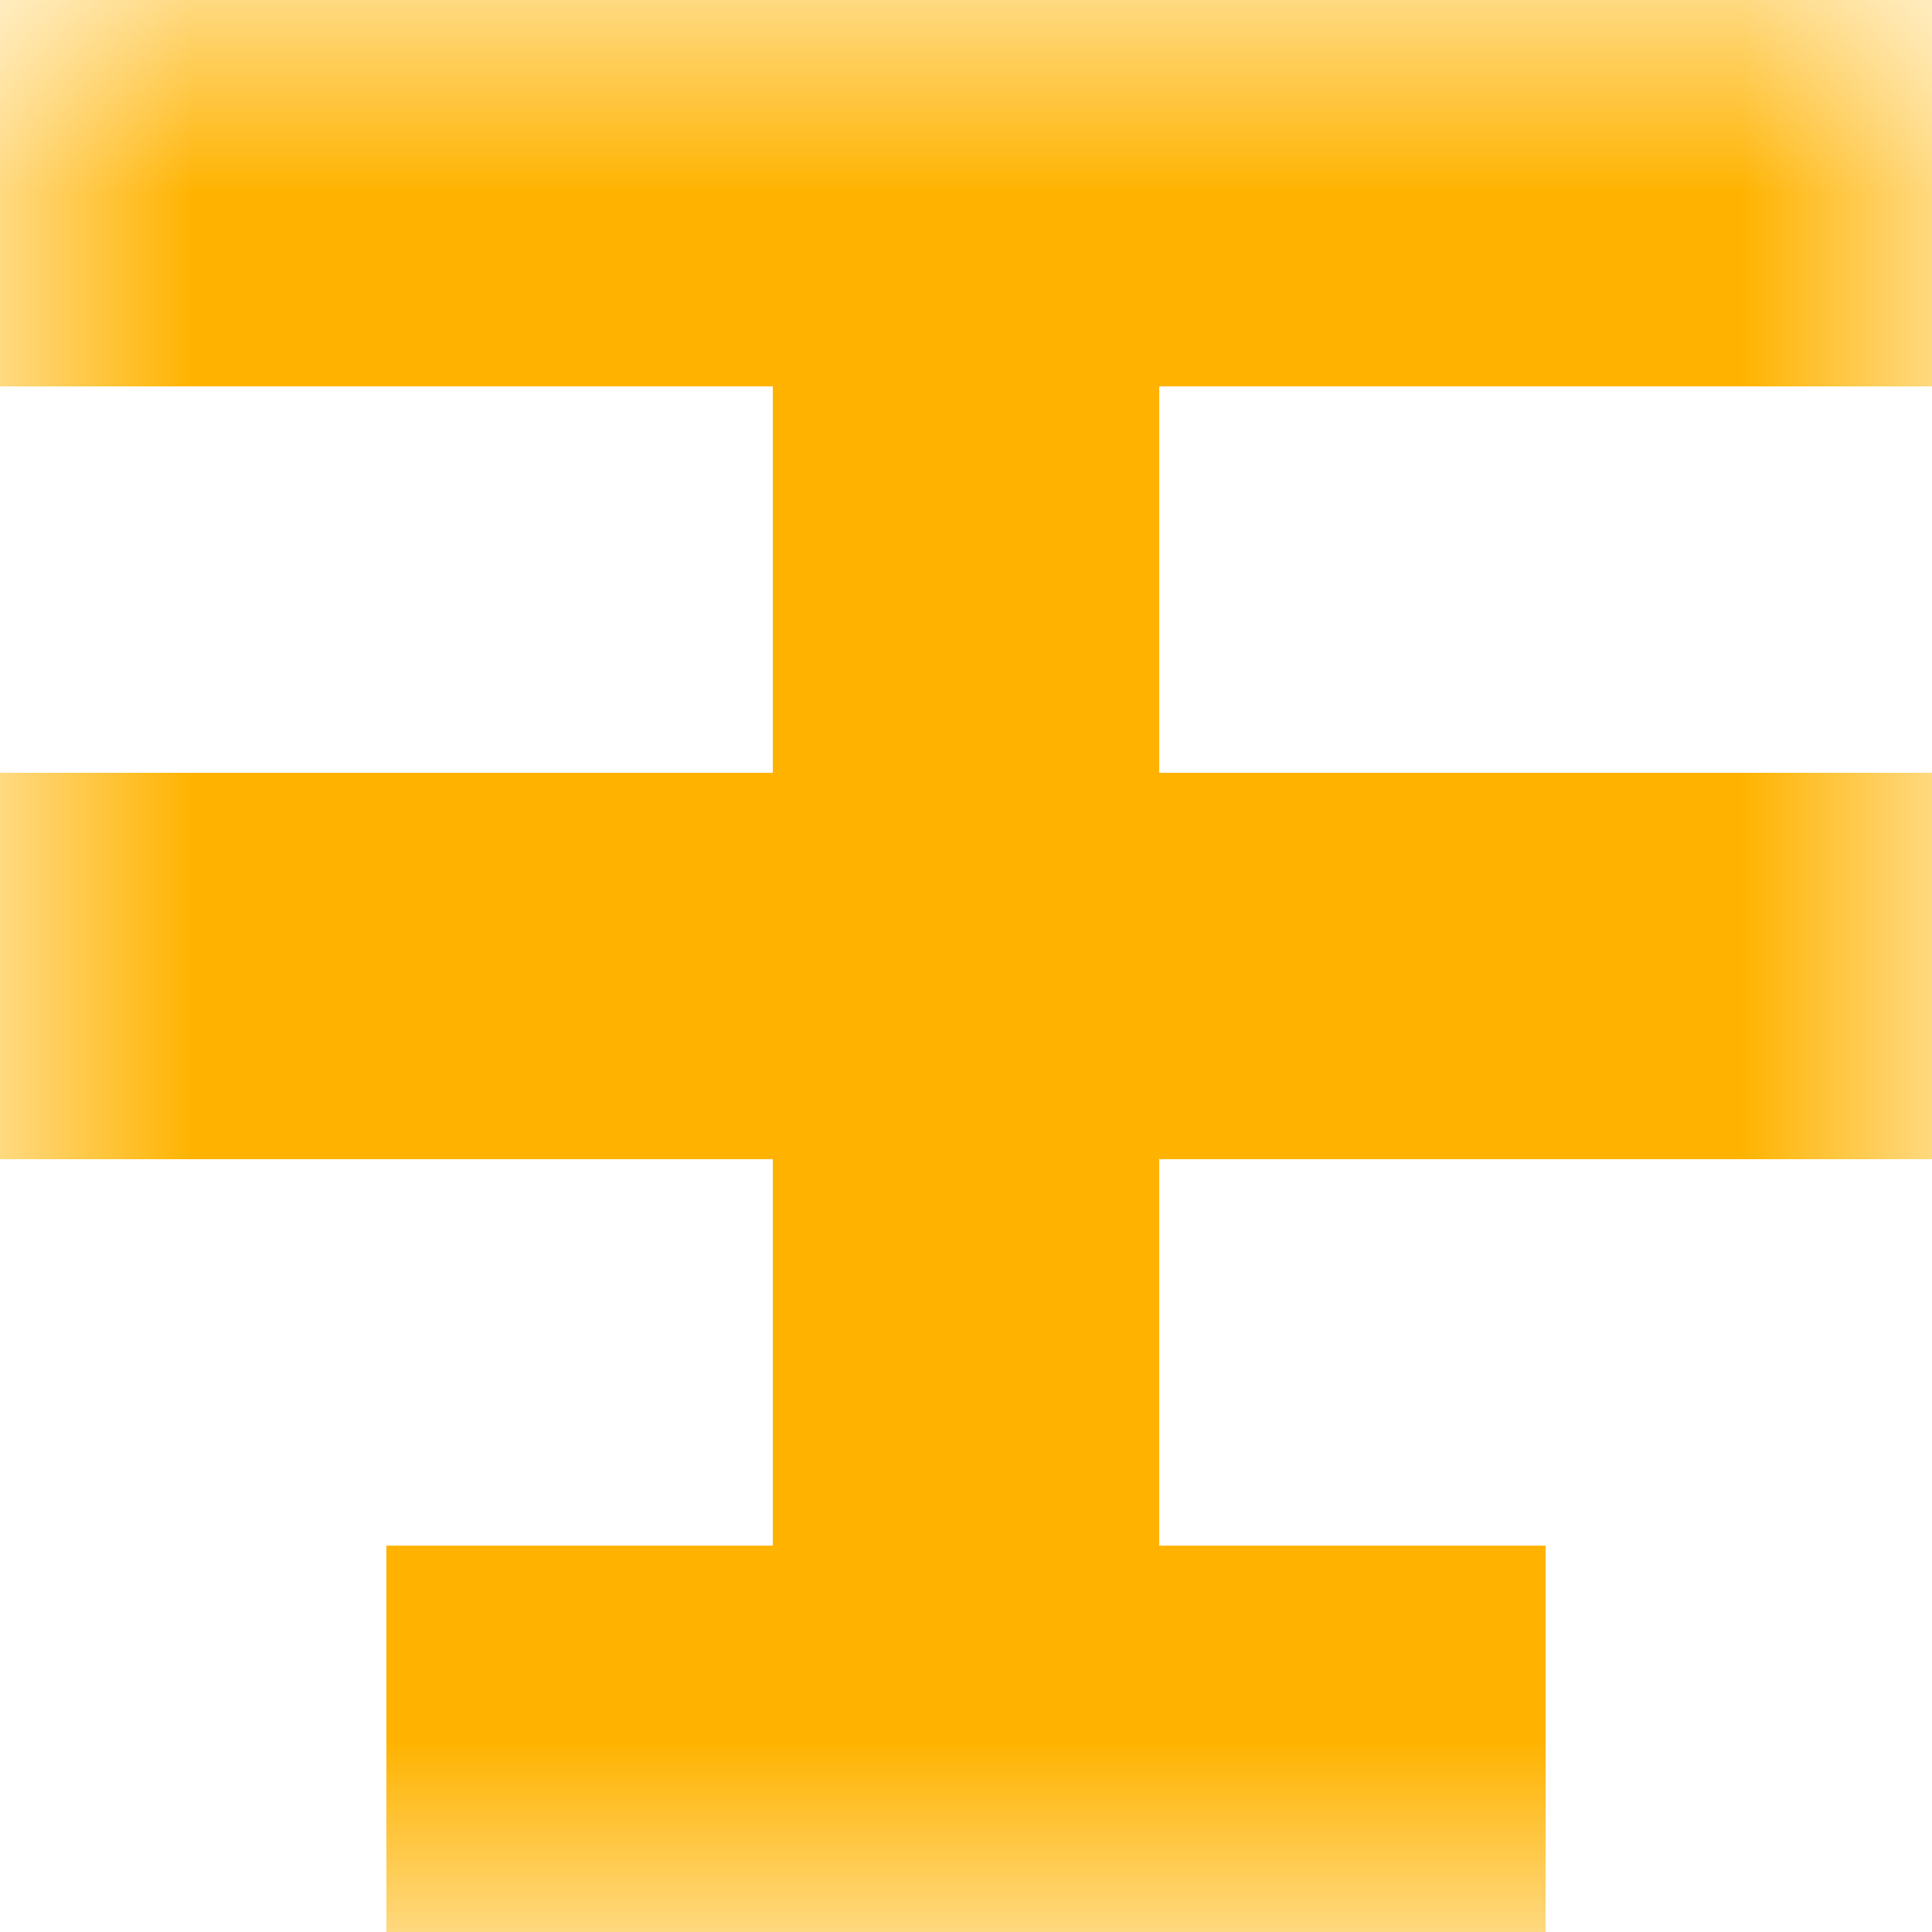 <svg xmlns="http://www.w3.org/2000/svg" viewBox="0 0 5 5" fill="none" shape-rendering="crispEdges"><mask id="viewboxMask"><rect width="5" height="5" rx="0" ry="0" x="0" y="0" fill="#fff" /></mask><g mask="url(#viewboxMask)"><path fill="#ffb300" d="M0 0h5v1H0z"/><path fill="#ffb300" d="M2 1h1v1H2z"/><path fill="#ffb300" d="M0 2h5v1H0z"/><path fill="#ffb300" d="M2 3h1v1H2z"/><path fill="#ffb300" d="M1 4h3v1H1z"/></g></svg>